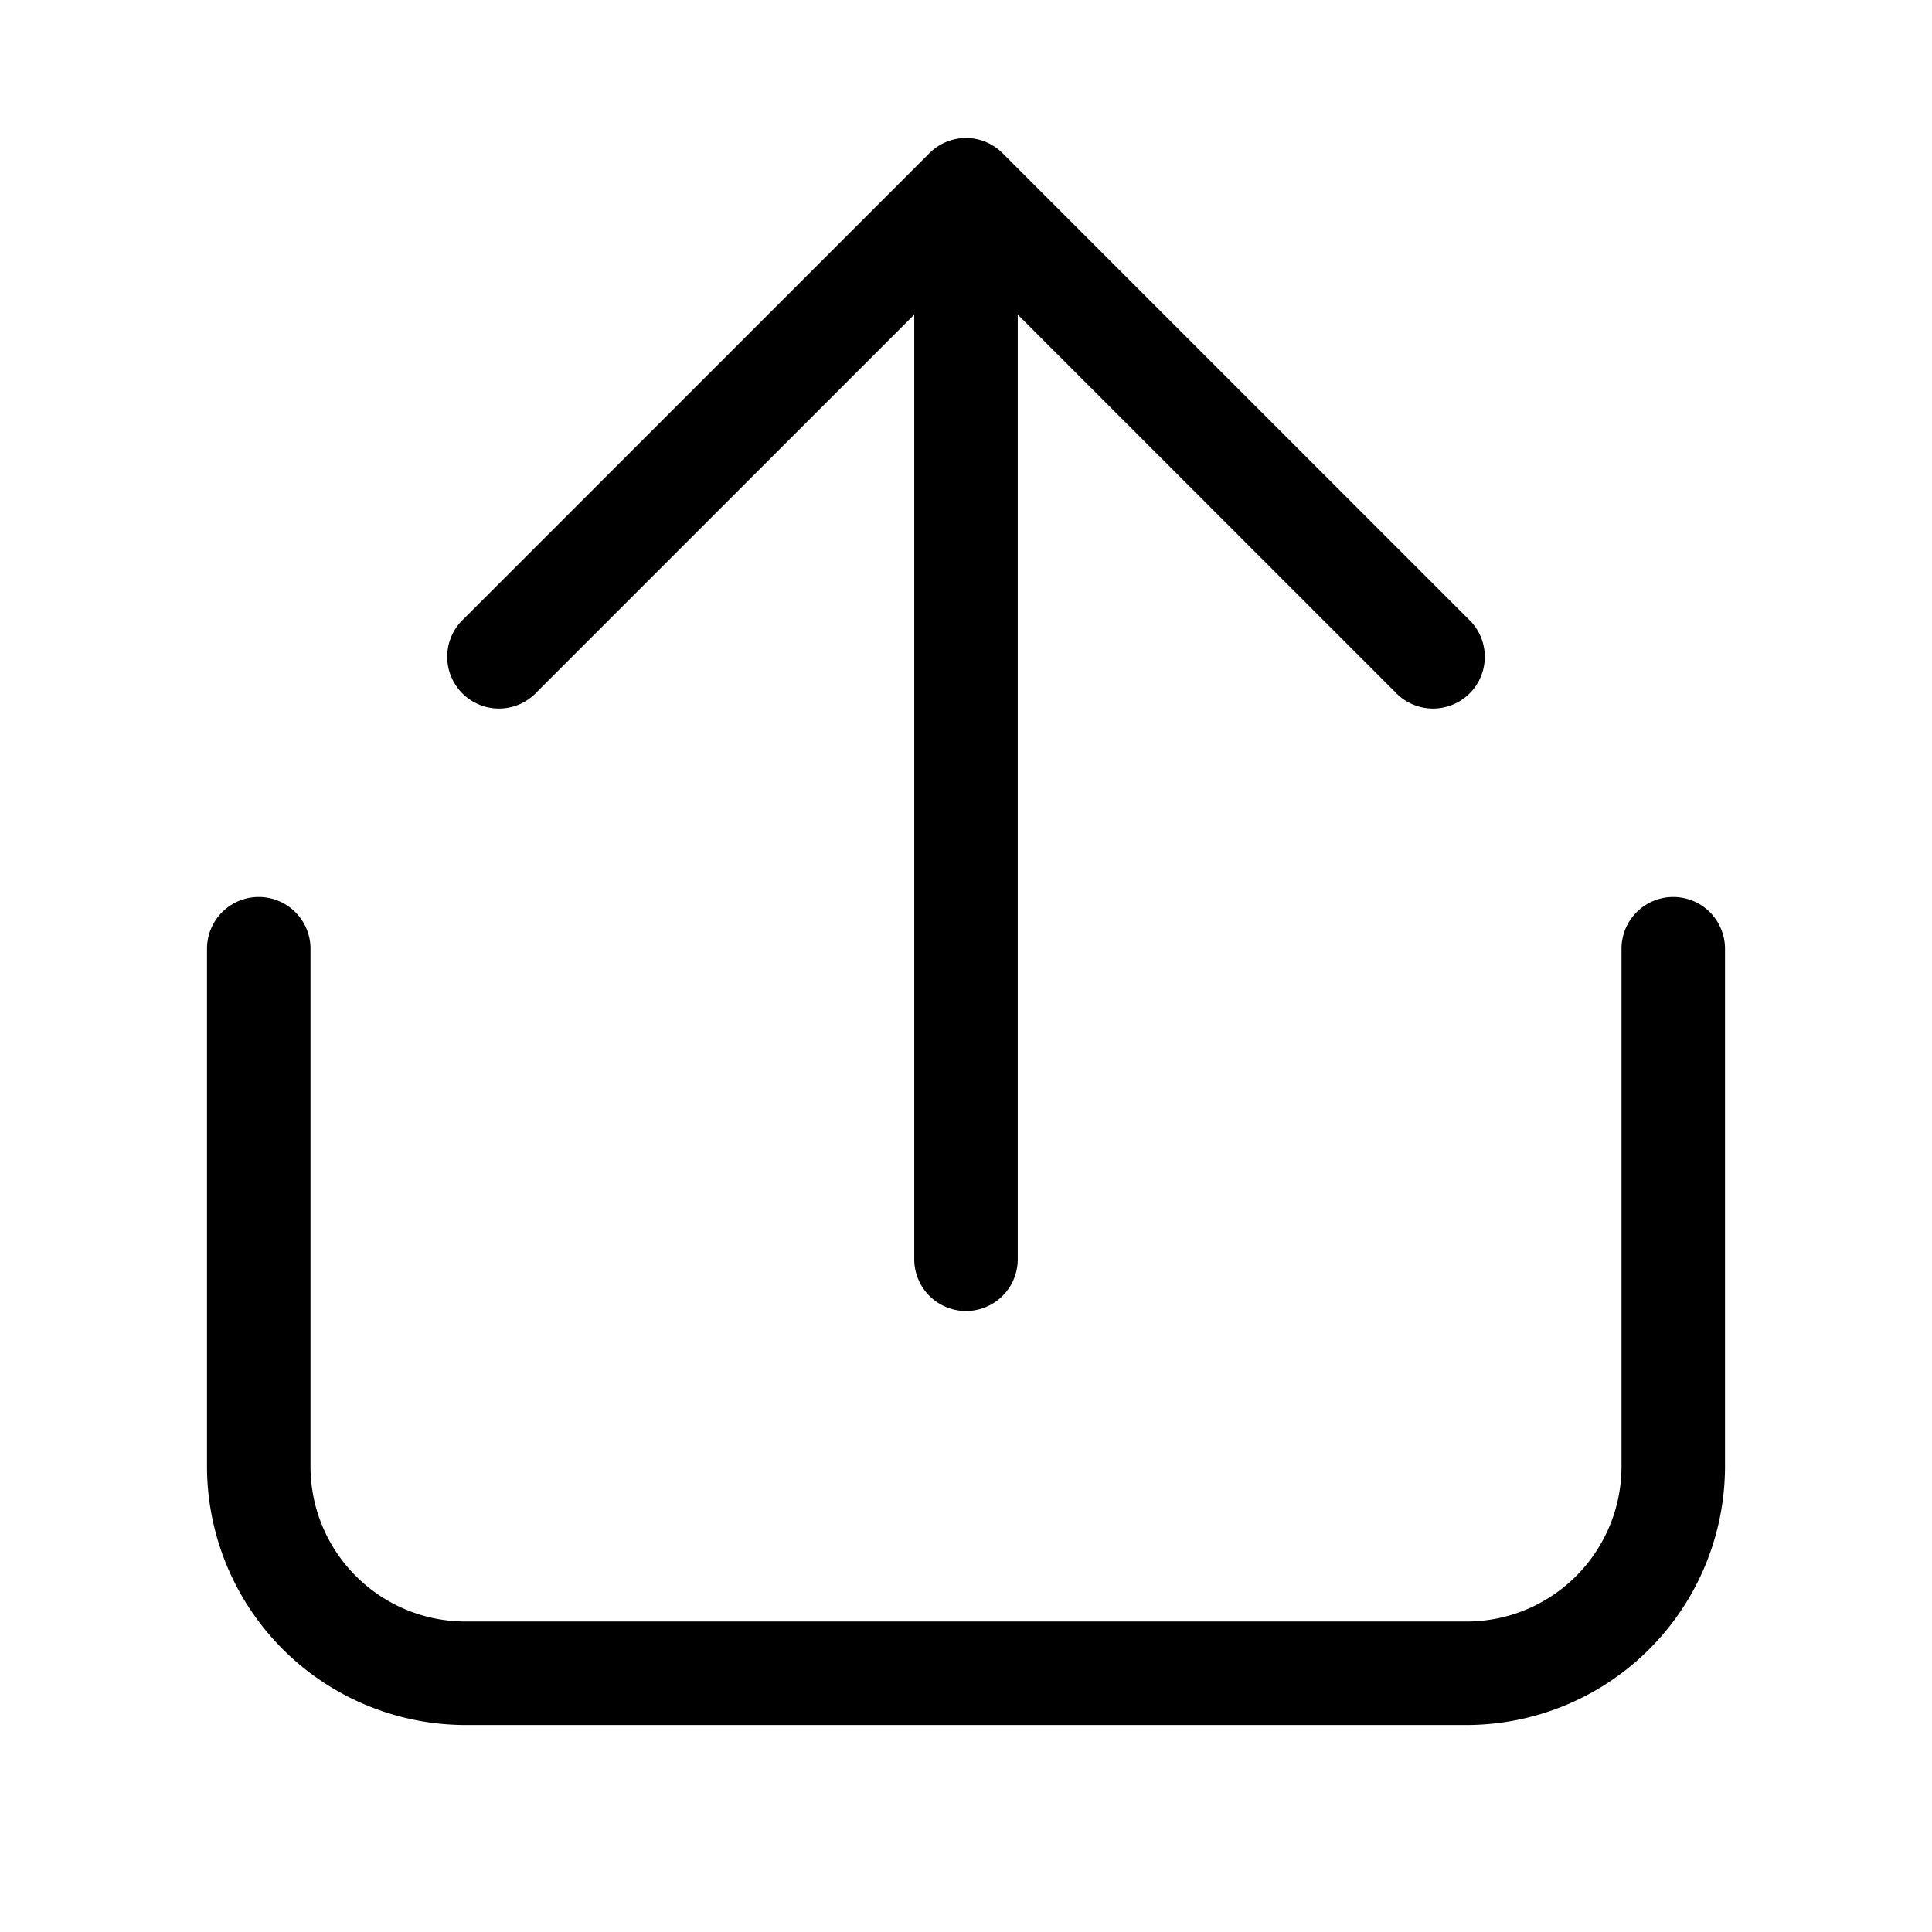 <svg width="28" height="28" viewBox="0 0 28 28" xmlns="http://www.w3.org/2000/svg"><path d="M14 2a.75.75 0 0 1 .53.22l6.75 6.75a.75.75 0 1 1-1.06 1.06l-5.47-5.47v13.69a.75.75 0 0 1-1.5 0V4.56l-5.47 5.47a.75.75 0 1 1-1.06-1.06l6.75-6.75A.75.75 0 0 1 14 2ZM4.5 13.75a.75.75 0 0 0-1.5 0v7.5A3.75 3.75 0 0 0 6.75 25h14.5A3.75 3.75 0 0 0 25 21.25v-7.5a.75.75 0 0 0-1.5 0v7.5c0 1.24-1 2.25-2.25 2.25H6.75c-1.24 0-2.25-1-2.25-2.25v-7.5Z"/></svg>
